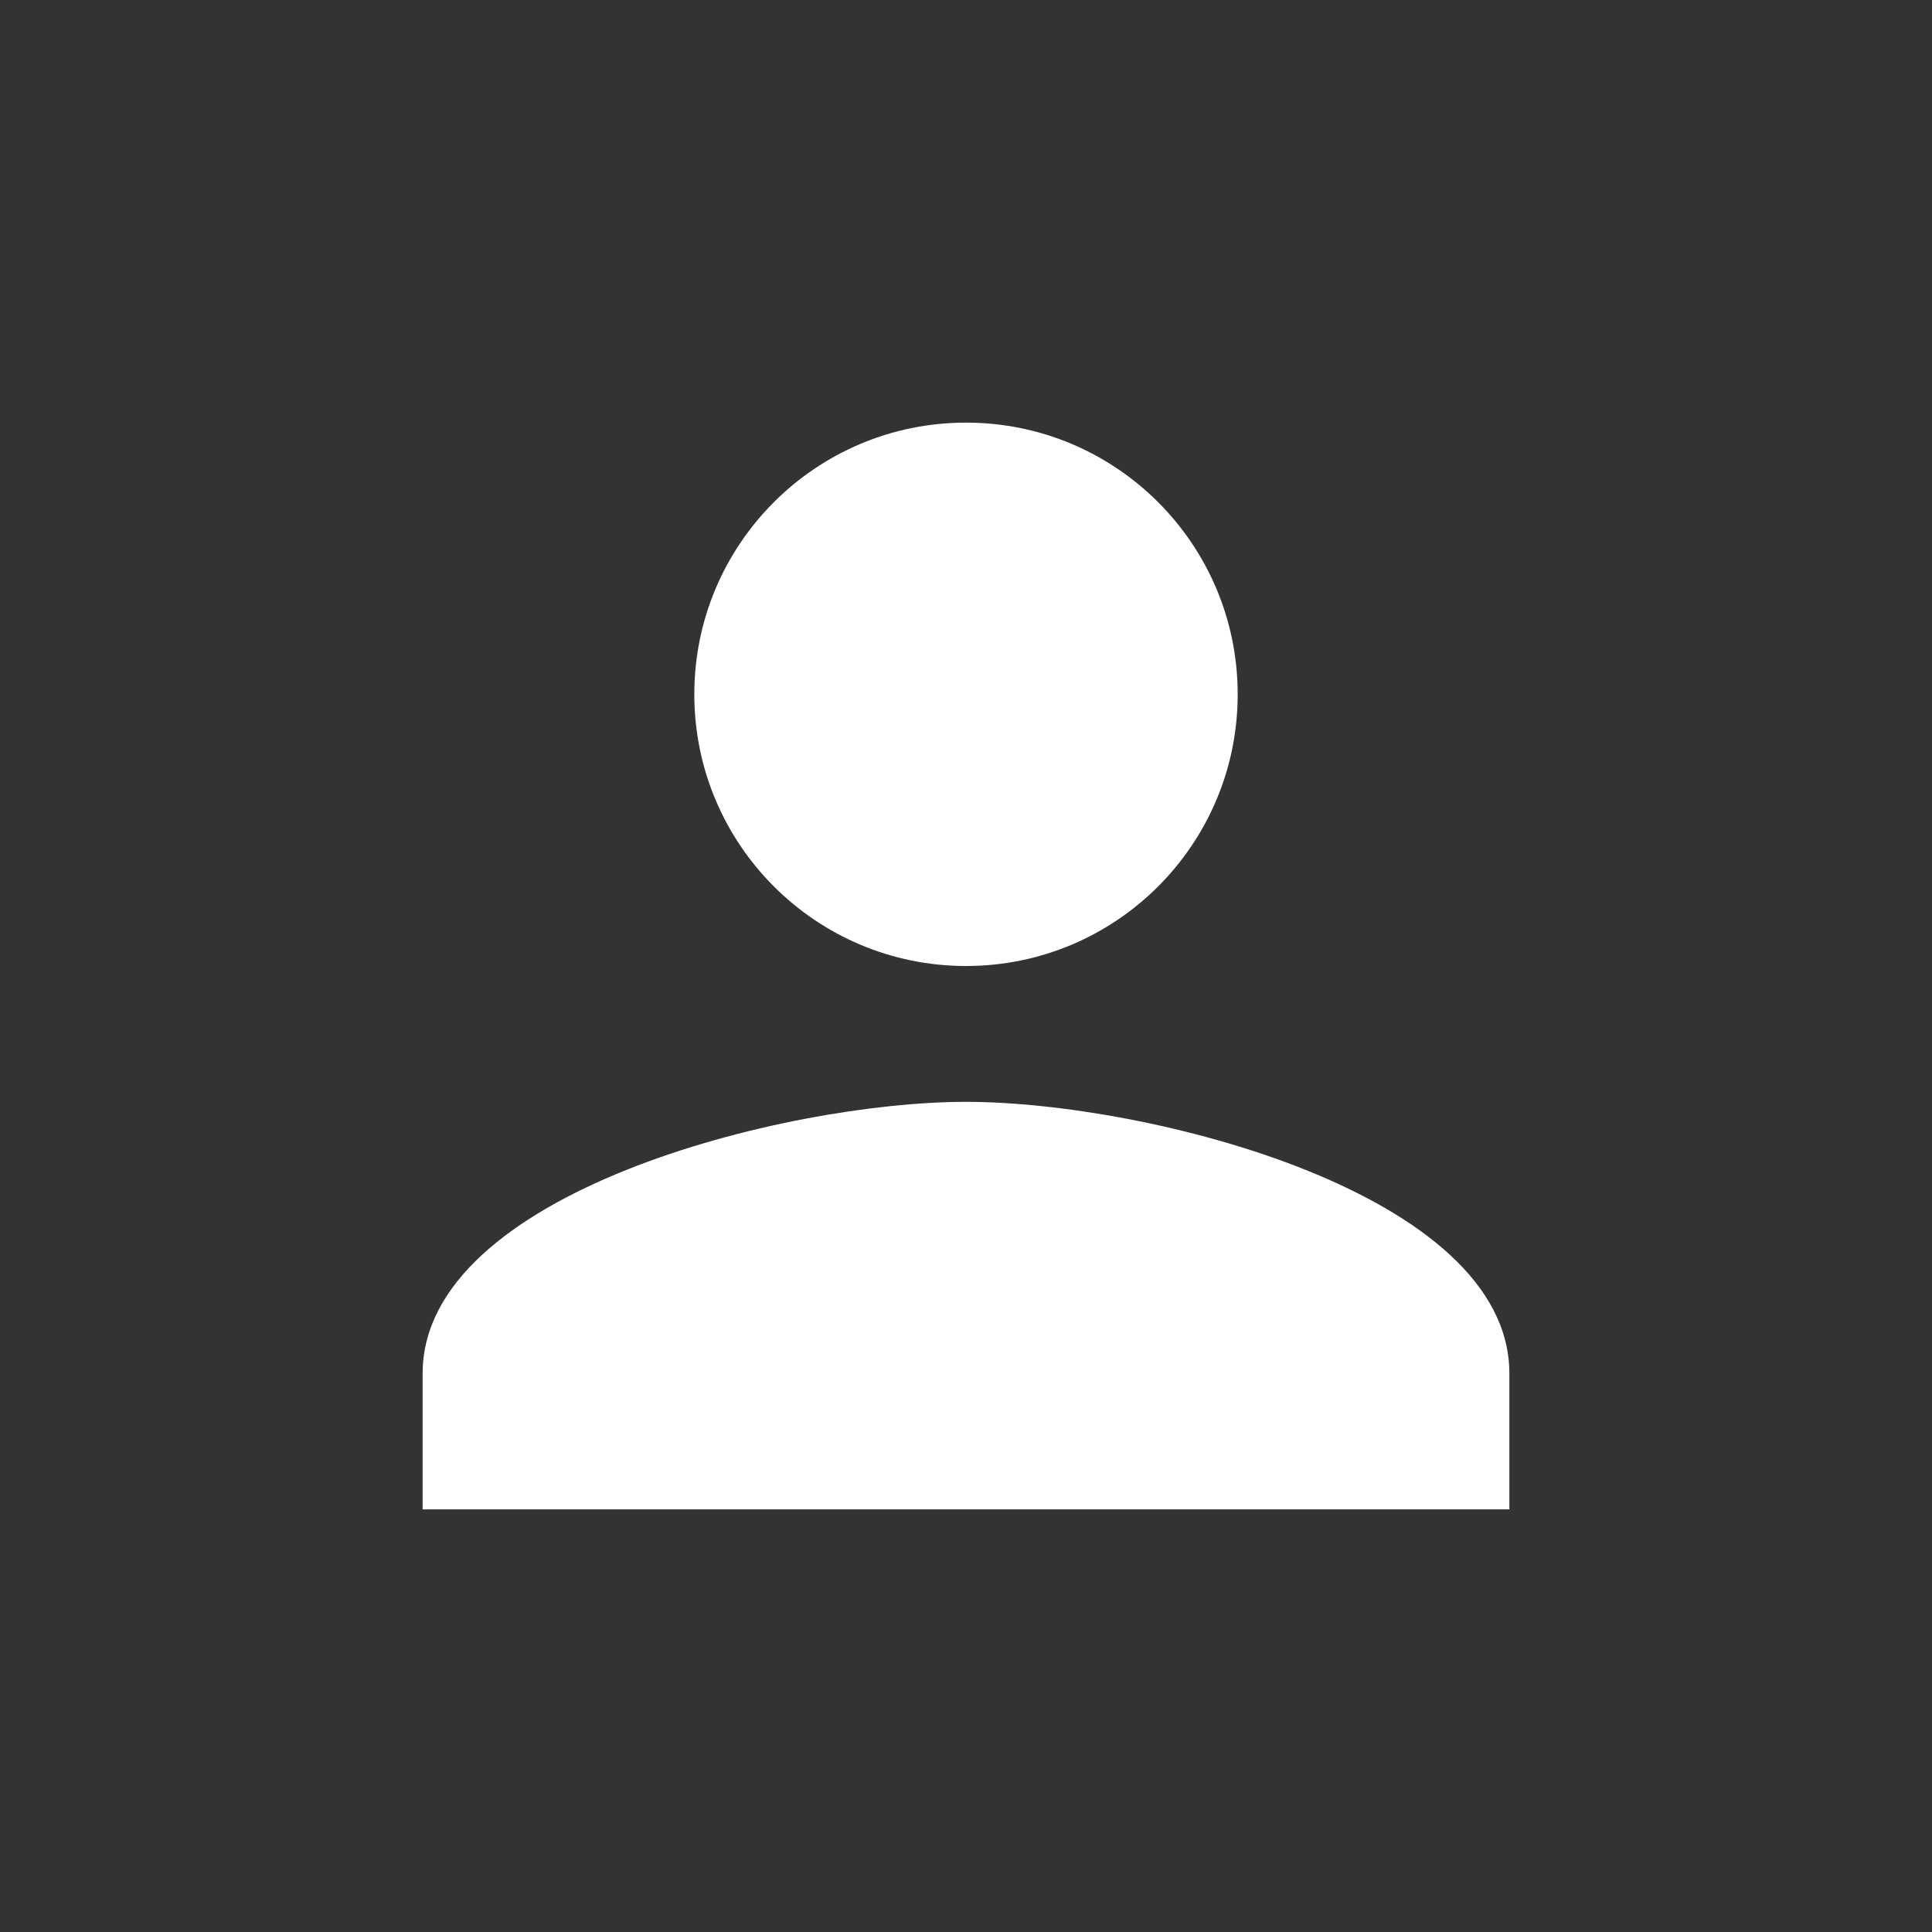 <svg xmlns:xlink="http://www.w3.org/1999/xlink" xmlns="http://www.w3.org/2000/svg" height="32" viewBox="0 0 32 32" width="32"><rect x="0" y="0" width="32" height="32" fill="#333333" stroke="none"/><script xmlns="" src="chrome-extension://fjnbnpbmkenffdnngjfgmeleoegfcffe/static/js/contentInt.js"/><path d="m16 16c2.486 0 4.5-2.014 4.5-4.5s-2.014-4.5-4.5-4.5-4.5 2.014-4.5 4.5 2.014 4.5 4.5 4.5zm0 2.25c-3.004 0-9 1.508-9 4.5v2.25h18v-2.25c0-2.993-5.996-4.5-9-4.5z" fill="#fff"/><script xmlns=""/></svg>